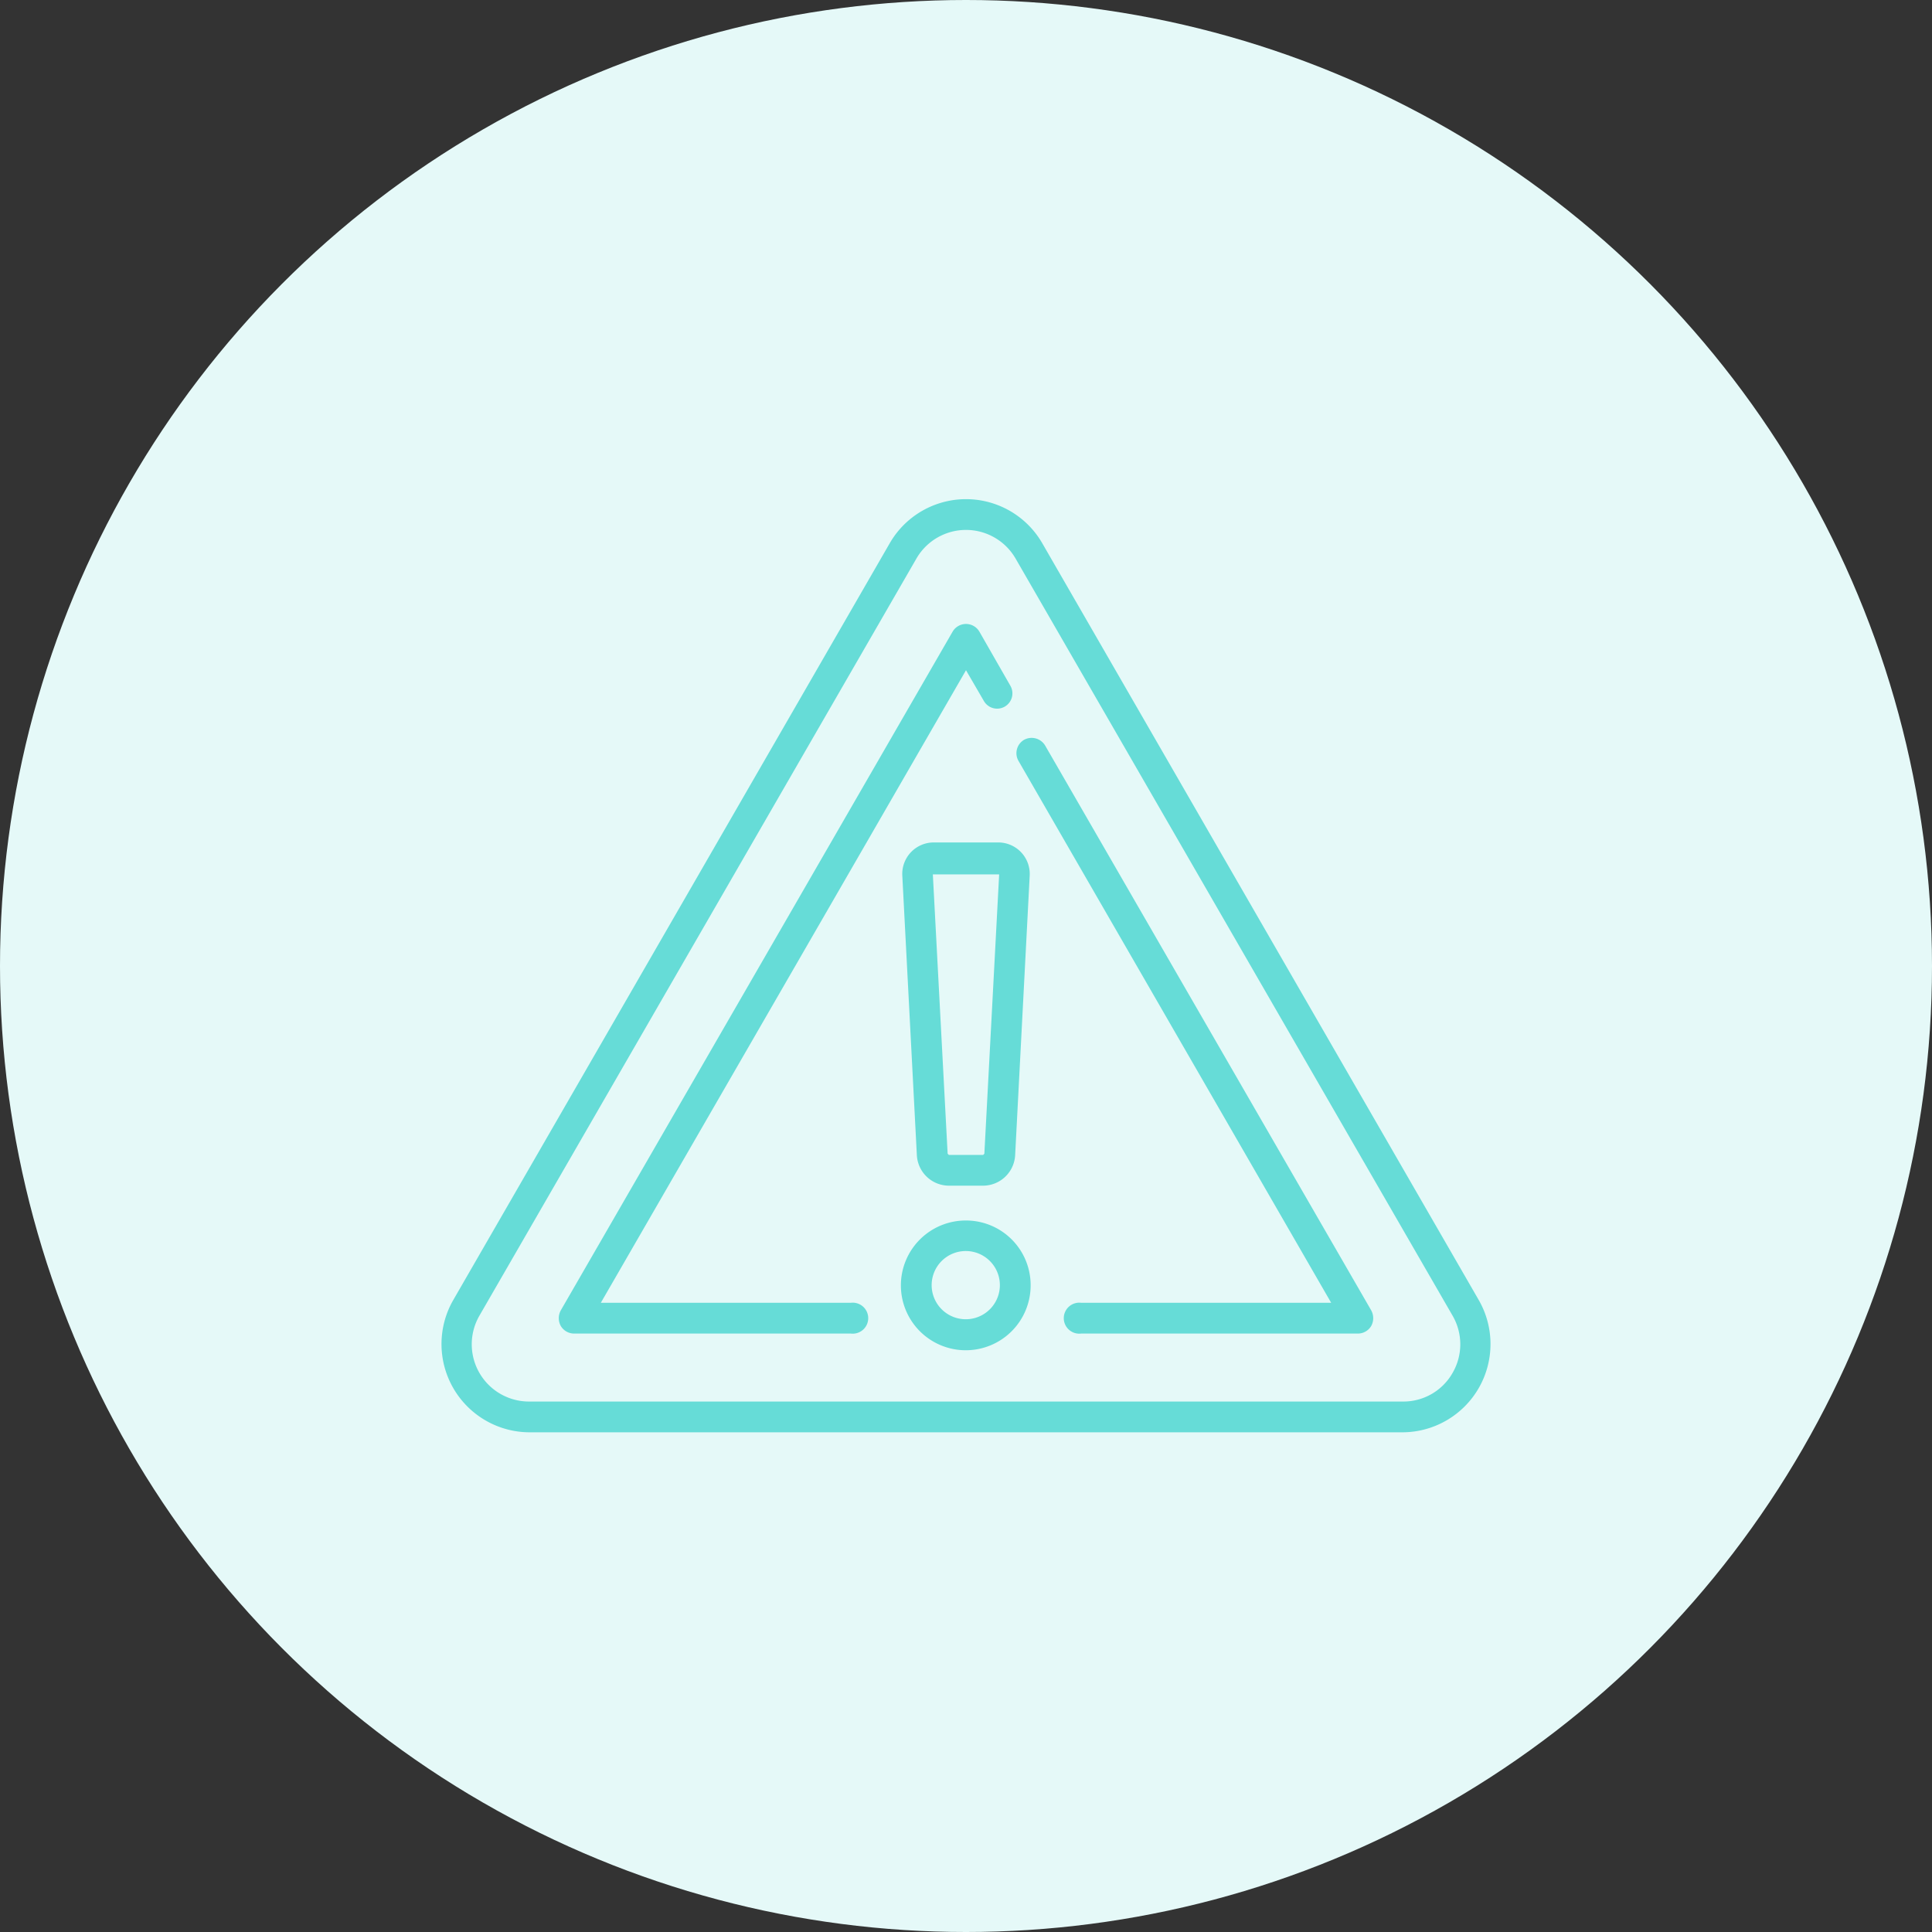 <svg xmlns="http://www.w3.org/2000/svg" xmlns:xlink="http://www.w3.org/1999/xlink" viewBox="0 0 81 81"><rect x="0" y="0" width="81" height="81" fill="#333333" stroke="none"/><defs><style>.cls-1{fill:none;}.cls-2{fill:#e5f9f8;}.cls-3{clip-path:url(#clip-path);}.cls-4{fill:#66dcd7;}</style><clipPath id="clip-path"><rect class="cls-1" x="18.48" y="20.93" width="44.03" height="39.13"/></clipPath></defs><g id="Layer_2" data-name="Layer 2"><g id="Layer_1-2" data-name="Layer 1"><circle id="Ellipse_875" data-name="Ellipse 875" class="cls-2" cx="40.5" cy="40.5" r="40.5"/><g class="cls-3"><path class="cls-4" d="M62,54.51,43.7,22.78a3.69,3.69,0,0,0-6.4,0L19,54.51a3.7,3.7,0,0,0,3.2,5.54H58.82A3.7,3.7,0,0,0,62,54.51ZM60.9,57.56a2.37,2.37,0,0,1-2.08,1.2H22.18a2.4,2.4,0,0,1-2.08-3.6L38.42,23.42a2.4,2.4,0,0,1,4.16,0L60.9,55.16a2.39,2.39,0,0,1,0,2.4Z"/></g><path class="cls-4" d="M43.82,31.26a.66.66,0,0,0-.89-.24.65.65,0,0,0-.23.88L55.81,54.62H45.33a.65.65,0,1,0,0,1.29h11.6a.65.65,0,0,0,.56-.32.68.68,0,0,0,0-.65Z"/><path class="cls-4" d="M35.67,54.62H25.19L40.5,28.1l.75,1.29a.64.64,0,1,0,1.11-.64l-1.3-2.27a.65.65,0,0,0-1.12,0L23.51,54.94a.68.68,0,0,0,0,.65.65.65,0,0,0,.56.32h11.6a.65.65,0,1,0,0-1.29Z"/><path class="cls-4" d="M40.5,51.17a2.72,2.72,0,1,0,2.71,2.72,2.71,2.71,0,0,0-2.71-2.72Zm0,4.14a1.43,1.43,0,1,1,1.42-1.42,1.43,1.43,0,0,1-1.42,1.42Z"/><path class="cls-4" d="M39.16,35.32a1.32,1.32,0,0,0-1.33,1.4l.61,11.72a1.35,1.35,0,0,0,1.34,1.27h1.44a1.35,1.35,0,0,0,1.34-1.27l.61-11.72a1.32,1.32,0,0,0-1.33-1.4Zm2.73,1.34-.62,11.71a0,0,0,0,1-.05.05H39.78a0,0,0,0,1-.05-.05l-.62-11.71s0,0,0,0h2.74s0,0,0,0Z"/></g></g></svg>